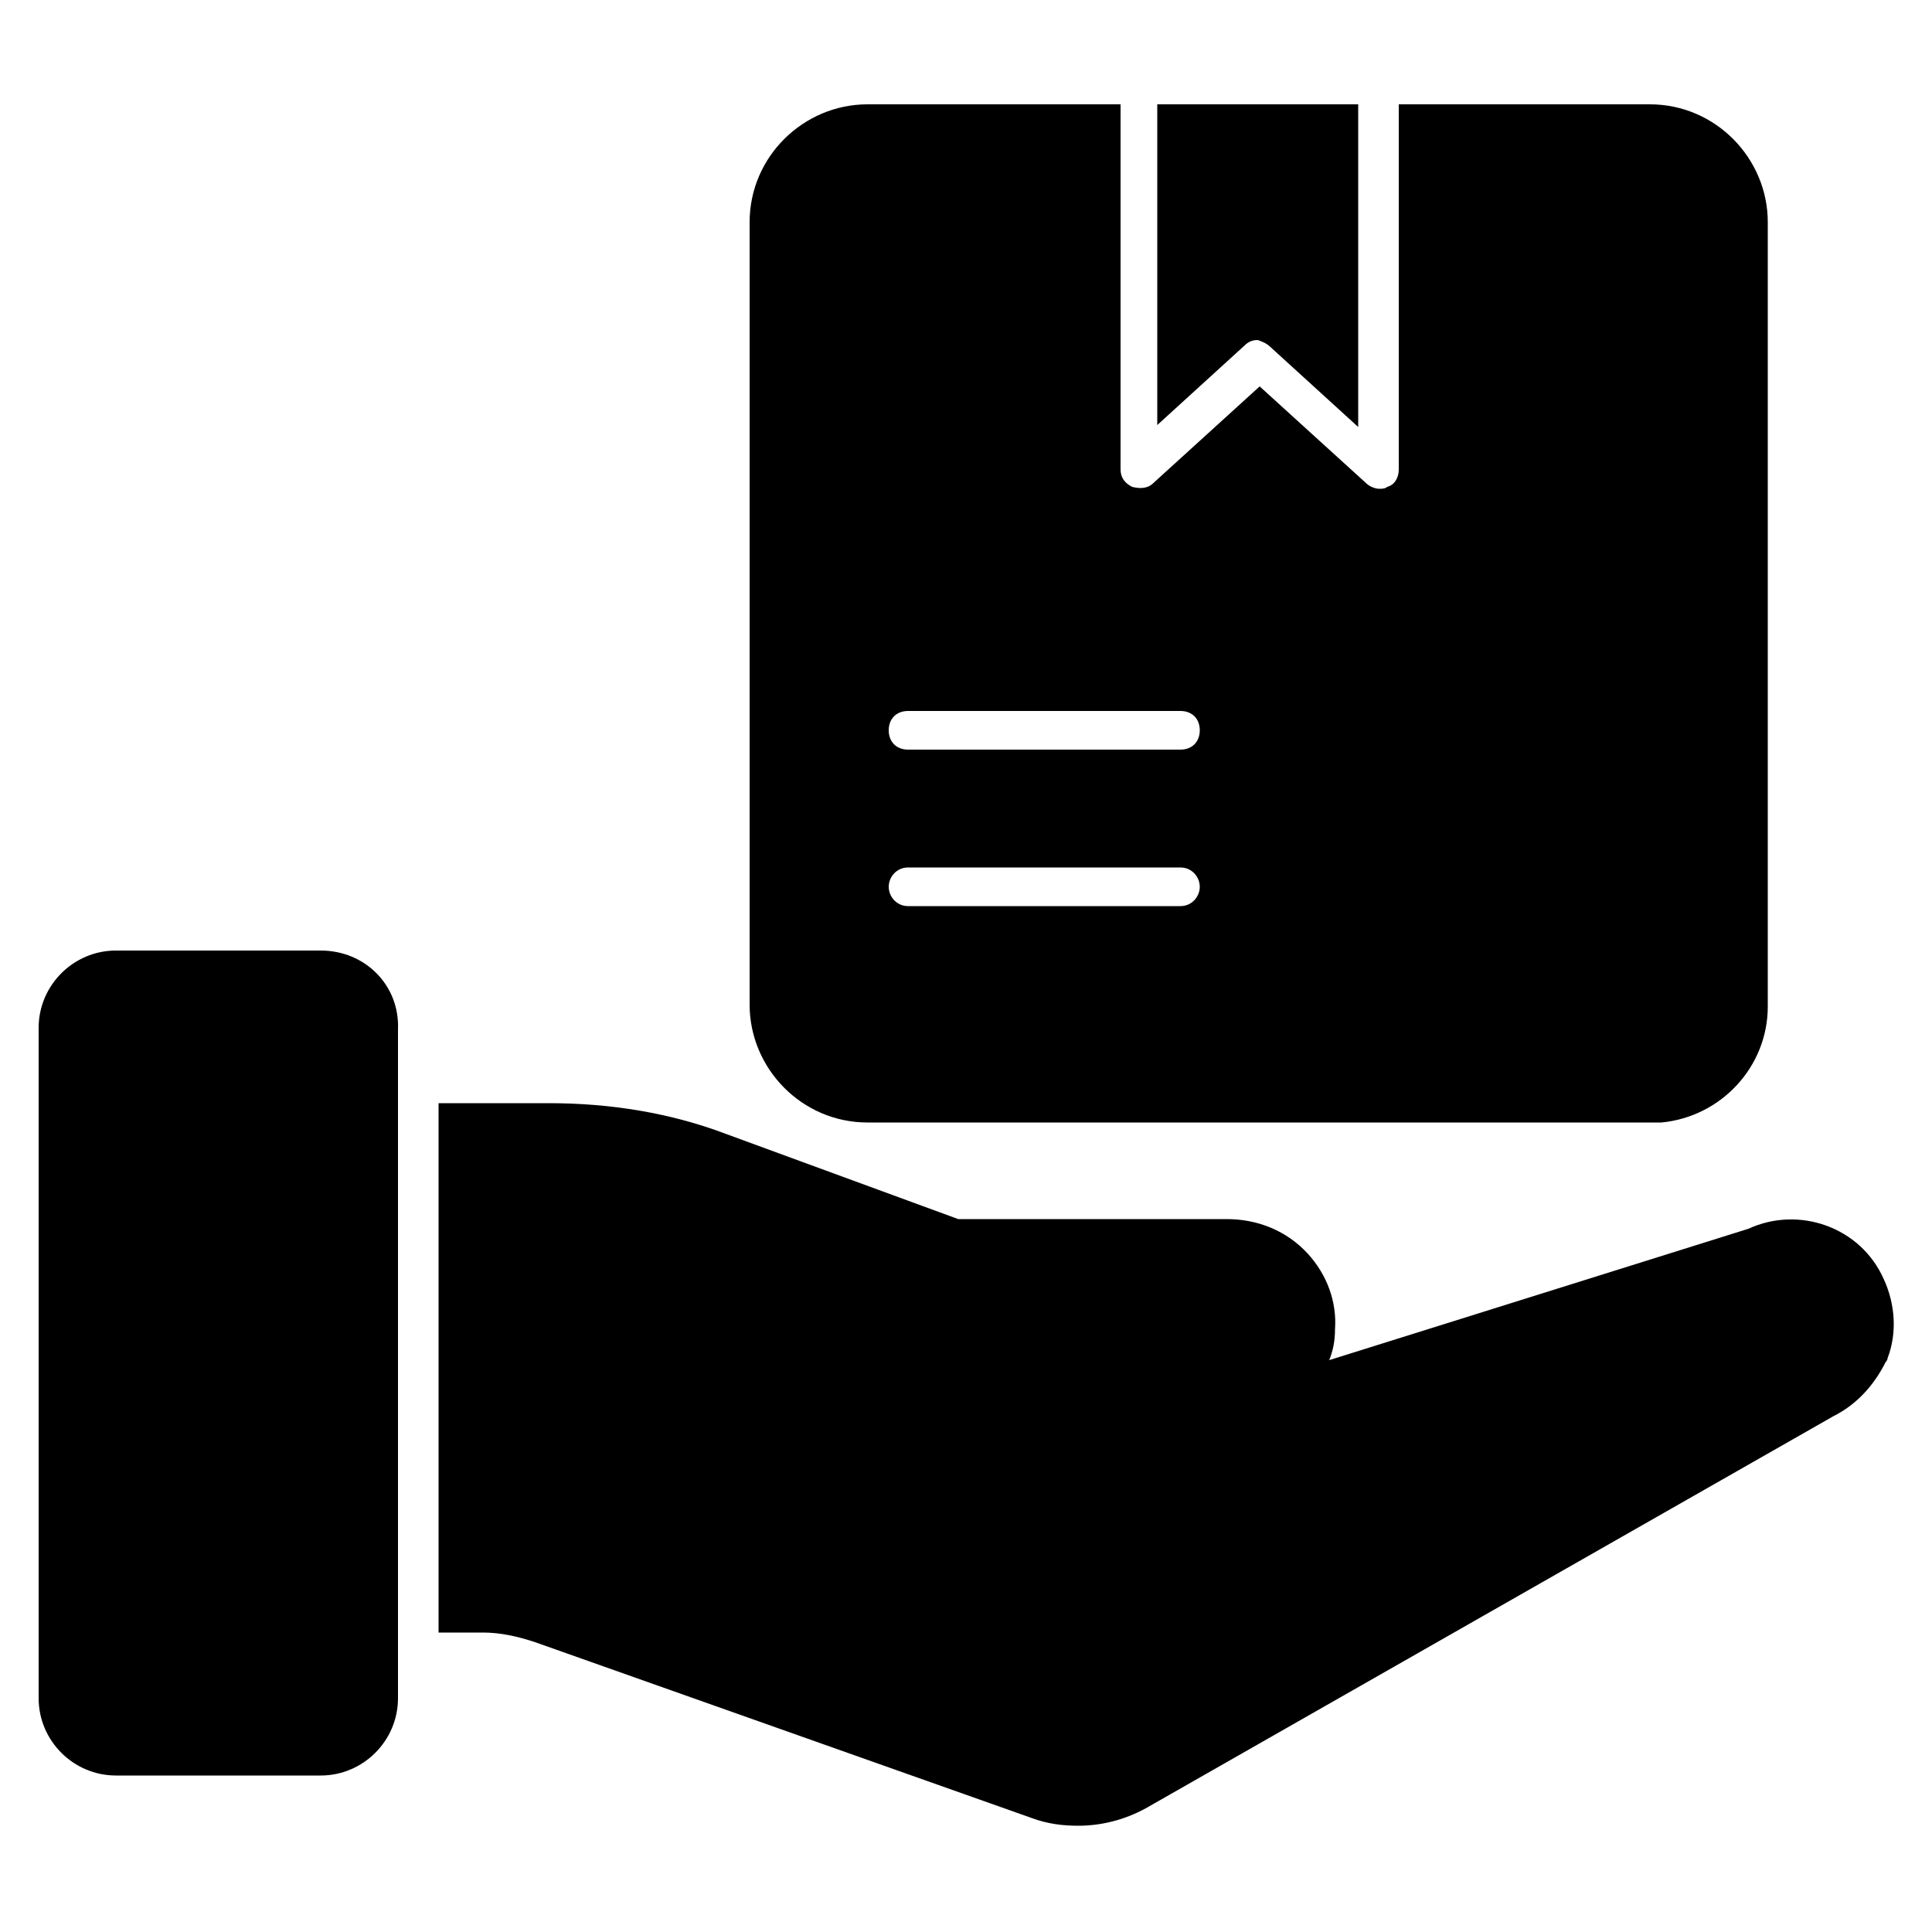 <svg width="40" height="40" viewBox="0 0 40 40" fill="none" xmlns="http://www.w3.org/2000/svg">
<path d="M36.2 25.44L27.52 28.16C27.6 27.96 27.64 27.76 27.64 27.52C27.68 26.96 27.48 26.4 27.08 25.96C26.64 25.48 26.04 25.24 25.4 25.24H19.84L15.04 23.48C13.88 23.04 12.64 22.84 11.36 22.84H9.08V33.8H10C10.36 33.8 10.72 33.88 11.08 34L21.36 37.64C21.68 37.76 22 37.8 22.32 37.8C22.8 37.8 23.28 37.68 23.72 37.44L37.96 29.32C38.44 29.08 38.8 28.68 39.04 28.2C39.08 28.16 39.08 28.12 39.08 28.12C39.28 27.6 39.24 27 39 26.48C38.52 25.4 37.24 24.96 36.2 25.44ZM6.64 19.68H2.4C1.52 19.68 0.8 20.4 0.8 21.28V35.16C0.8 36.04 1.52 36.76 2.4 36.76H6.64C7.52 36.76 8.24 36.04 8.24 35.16V21.32C8.28 20.4 7.56 19.68 6.64 19.68ZM26.32 7.2L28.12 8.84V2.16H23.96V8.8L25.76 7.16C25.84 7.08 25.92 7.04 26.04 7.04C26.16 7.08 26.24 7.12 26.32 7.2Z" fill="black"/>
<path d="M17.96 2.16C16.64 2.16 15.52 3.24 15.52 4.6V20.8C15.52 22.12 16.6 23.24 17.96 23.24H34.4C35.64 23.12 36.6 22.08 36.6 20.84V4.6C36.6 3.28 35.52 2.16 34.16 2.16H28.96V9.72C28.96 9.88 28.88 10.04 28.72 10.08C28.68 10.12 28.6 10.12 28.56 10.12C28.48 10.12 28.36 10.08 28.28 10L26.08 8L23.88 10C23.76 10.12 23.6 10.12 23.44 10.08C23.28 10 23.2 9.88 23.2 9.72V2.16H17.96ZM24.44 18.76H18.8C18.56 18.76 18.4 18.56 18.4 18.36C18.4 18.16 18.56 17.96 18.8 17.96H24.44C24.68 17.96 24.84 18.16 24.84 18.36C24.84 18.56 24.68 18.76 24.44 18.76ZM24.44 14.72C24.68 14.72 24.84 14.88 24.84 15.12C24.84 15.36 24.68 15.52 24.44 15.52H18.8C18.56 15.52 18.4 15.36 18.4 15.12C18.4 14.88 18.56 14.72 18.8 14.72H24.44Z" fill="black"/>
</svg>
